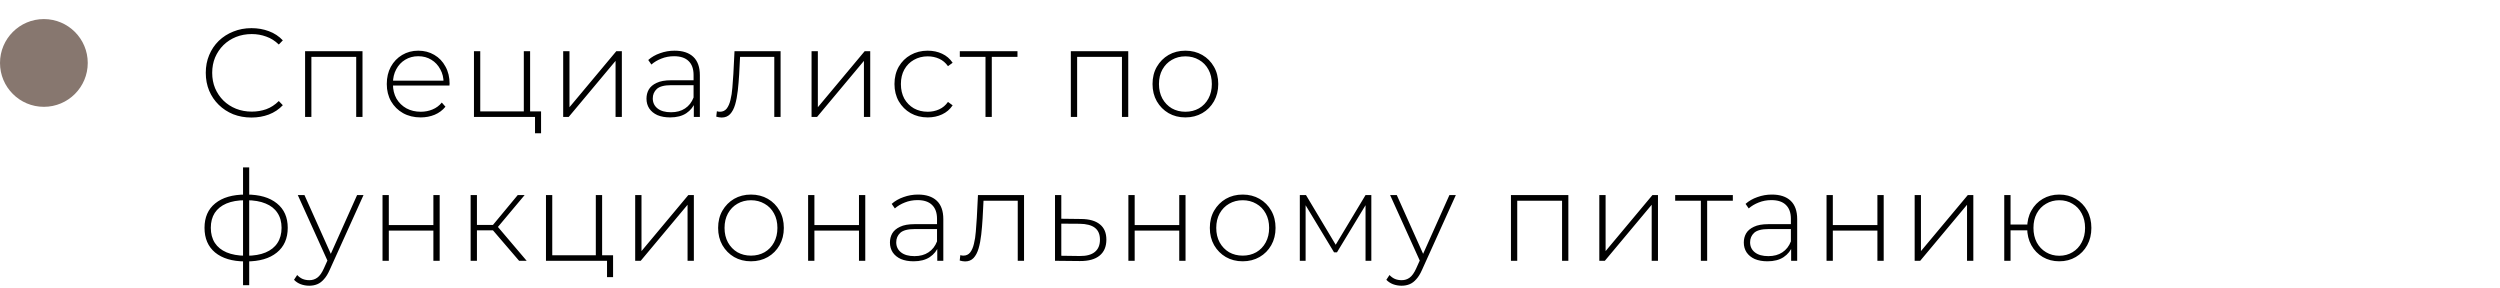 <?xml version="1.0" encoding="UTF-8"?> <svg xmlns="http://www.w3.org/2000/svg" width="278" height="32" viewBox="0 0 278 32" fill="none"><path d="M27.964 13.07C27.236 13.07 26.559 12.949 25.934 12.706C25.318 12.454 24.781 12.104 24.324 11.656C23.867 11.208 23.512 10.685 23.26 10.088C23.008 9.481 22.882 8.819 22.882 8.1C22.882 7.381 23.008 6.723 23.26 6.126C23.512 5.519 23.867 4.992 24.324 4.544C24.791 4.096 25.332 3.751 25.948 3.508C26.564 3.256 27.236 3.13 27.964 3.13C28.655 3.13 29.299 3.242 29.896 3.466C30.503 3.69 31.021 4.031 31.45 4.488L31.002 4.95C30.582 4.539 30.115 4.245 29.602 4.068C29.098 3.881 28.561 3.788 27.992 3.788C27.367 3.788 26.783 3.895 26.242 4.11C25.71 4.325 25.243 4.628 24.842 5.02C24.45 5.412 24.142 5.869 23.918 6.392C23.703 6.915 23.596 7.484 23.596 8.1C23.596 8.716 23.703 9.285 23.918 9.808C24.142 10.331 24.45 10.788 24.842 11.18C25.243 11.572 25.71 11.875 26.242 12.09C26.783 12.305 27.367 12.412 27.992 12.412C28.561 12.412 29.098 12.323 29.602 12.146C30.115 11.959 30.582 11.656 31.002 11.236L31.45 11.698C31.021 12.155 30.503 12.501 29.896 12.734C29.299 12.958 28.655 13.07 27.964 13.07ZM33.926 13V5.692H40.31V13H39.61V6.112L39.806 6.322H34.43L34.626 6.112V13H33.926ZM46.776 13.056C46.039 13.056 45.386 12.897 44.816 12.58C44.256 12.263 43.813 11.824 43.486 11.264C43.169 10.704 43.01 10.065 43.01 9.346C43.01 8.618 43.16 7.979 43.458 7.428C43.766 6.868 44.186 6.429 44.718 6.112C45.25 5.795 45.848 5.636 46.51 5.636C47.173 5.636 47.766 5.79 48.288 6.098C48.82 6.406 49.236 6.84 49.534 7.4C49.842 7.951 49.996 8.59 49.996 9.318C49.996 9.346 49.992 9.379 49.982 9.416C49.982 9.444 49.982 9.477 49.982 9.514H43.528V8.968H49.604L49.324 9.234C49.334 8.665 49.212 8.156 48.96 7.708C48.718 7.251 48.386 6.896 47.966 6.644C47.546 6.383 47.061 6.252 46.51 6.252C45.969 6.252 45.484 6.383 45.054 6.644C44.634 6.896 44.303 7.251 44.06 7.708C43.818 8.156 43.696 8.669 43.696 9.248V9.374C43.696 9.971 43.827 10.503 44.088 10.97C44.359 11.427 44.728 11.787 45.194 12.048C45.661 12.3 46.193 12.426 46.79 12.426C47.257 12.426 47.691 12.342 48.092 12.174C48.503 12.006 48.848 11.749 49.128 11.404L49.534 11.866C49.217 12.258 48.816 12.557 48.33 12.762C47.854 12.958 47.336 13.056 46.776 13.056ZM52.704 13V5.692H53.404V12.384H58.248V5.692H58.948V13H52.704ZM59.494 14.82V12.902L59.69 13H58.248V12.384H60.166V14.82H59.494ZM62.626 13V5.692H63.326V11.922L68.534 5.692H69.15V13H68.45V6.77L63.242 13H62.626ZM77.153 13V11.334L77.125 11.082V8.338C77.125 7.657 76.938 7.139 76.565 6.784C76.201 6.429 75.664 6.252 74.955 6.252C74.451 6.252 73.979 6.341 73.541 6.518C73.111 6.686 72.743 6.905 72.435 7.176L72.085 6.672C72.449 6.345 72.887 6.093 73.401 5.916C73.914 5.729 74.451 5.636 75.011 5.636C75.916 5.636 76.611 5.865 77.097 6.322C77.582 6.779 77.825 7.461 77.825 8.366V13H77.153ZM74.521 13.056C73.979 13.056 73.508 12.972 73.107 12.804C72.715 12.627 72.411 12.379 72.197 12.062C71.991 11.745 71.889 11.381 71.889 10.97C71.889 10.597 71.973 10.261 72.141 9.962C72.318 9.654 72.607 9.407 73.009 9.22C73.41 9.024 73.947 8.926 74.619 8.926H77.307V9.472H74.633C73.877 9.472 73.345 9.612 73.037 9.892C72.738 10.172 72.589 10.522 72.589 10.942C72.589 11.409 72.766 11.782 73.121 12.062C73.475 12.342 73.975 12.482 74.619 12.482C75.235 12.482 75.753 12.342 76.173 12.062C76.602 11.782 76.919 11.376 77.125 10.844L77.321 11.32C77.125 11.852 76.789 12.277 76.313 12.594C75.846 12.902 75.249 13.056 74.521 13.056ZM79.647 12.972L79.717 12.37C79.773 12.379 79.829 12.393 79.885 12.412C79.95 12.421 80.006 12.426 80.053 12.426C80.37 12.426 80.622 12.309 80.809 12.076C80.995 11.833 81.135 11.511 81.229 11.11C81.331 10.709 81.401 10.256 81.439 9.752C81.485 9.248 81.523 8.735 81.551 8.212L81.677 5.692H86.801V13H86.101V6.098L86.297 6.322H82.125L82.307 6.084L82.195 8.268C82.157 8.903 82.106 9.509 82.041 10.088C81.975 10.667 81.877 11.18 81.747 11.628C81.616 12.076 81.429 12.431 81.187 12.692C80.944 12.944 80.631 13.07 80.249 13.07C80.155 13.07 80.057 13.061 79.955 13.042C79.861 13.023 79.759 13 79.647 12.972ZM90.245 13V5.692H90.945V11.922L96.153 5.692H96.769V13H96.069V6.77L90.861 13H90.245ZM103.162 13.056C102.453 13.056 101.818 12.897 101.258 12.58C100.707 12.263 100.269 11.824 99.942 11.264C99.625 10.704 99.466 10.065 99.466 9.346C99.466 8.618 99.625 7.974 99.942 7.414C100.269 6.854 100.707 6.42 101.258 6.112C101.818 5.795 102.453 5.636 103.162 5.636C103.75 5.636 104.282 5.748 104.758 5.972C105.243 6.196 105.635 6.532 105.934 6.98L105.416 7.358C105.155 6.985 104.828 6.709 104.436 6.532C104.044 6.355 103.619 6.266 103.162 6.266C102.593 6.266 102.079 6.397 101.622 6.658C101.174 6.91 100.819 7.269 100.558 7.736C100.306 8.193 100.18 8.73 100.18 9.346C100.18 9.962 100.306 10.503 100.558 10.97C100.819 11.427 101.174 11.787 101.622 12.048C102.079 12.3 102.593 12.426 103.162 12.426C103.619 12.426 104.044 12.337 104.436 12.16C104.828 11.983 105.155 11.707 105.416 11.334L105.934 11.712C105.635 12.16 105.243 12.496 104.758 12.72C104.282 12.944 103.75 13.056 103.162 13.056ZM109.587 13V6.112L109.783 6.322H106.731V5.692H113.143V6.322H110.091L110.287 6.112V13H109.587ZM119.077 13V5.692H125.461V13H124.761V6.112L124.957 6.322H119.581L119.777 6.112V13H119.077ZM131.816 13.056C131.116 13.056 130.49 12.897 129.94 12.58C129.398 12.263 128.964 11.824 128.638 11.264C128.32 10.704 128.162 10.065 128.162 9.346C128.162 8.618 128.32 7.979 128.638 7.428C128.964 6.868 129.398 6.429 129.94 6.112C130.49 5.795 131.116 5.636 131.816 5.636C132.516 5.636 133.141 5.795 133.692 6.112C134.242 6.429 134.676 6.868 134.994 7.428C135.311 7.979 135.47 8.618 135.47 9.346C135.47 10.065 135.311 10.704 134.994 11.264C134.676 11.824 134.242 12.263 133.692 12.58C133.141 12.897 132.516 13.056 131.816 13.056ZM131.816 12.426C132.376 12.426 132.88 12.3 133.328 12.048C133.776 11.787 134.126 11.423 134.378 10.956C134.63 10.489 134.756 9.953 134.756 9.346C134.756 8.73 134.63 8.193 134.378 7.736C134.126 7.269 133.776 6.91 133.328 6.658C132.88 6.397 132.376 6.266 131.816 6.266C131.256 6.266 130.752 6.397 130.304 6.658C129.865 6.91 129.515 7.269 129.254 7.736C129.002 8.193 128.876 8.73 128.876 9.346C128.876 9.953 129.002 10.489 129.254 10.956C129.515 11.423 129.865 11.787 130.304 12.048C130.752 12.3 131.256 12.426 131.816 12.426ZM27.404 29.07C27.404 29.07 27.39 29.07 27.362 29.07C27.334 29.07 27.311 29.07 27.292 29.07C27.273 29.07 27.255 29.07 27.236 29.07C25.817 29.061 24.711 28.729 23.918 28.076C23.134 27.423 22.742 26.508 22.742 25.332C22.742 24.165 23.139 23.26 23.932 22.616C24.735 21.963 25.855 21.636 27.292 21.636C27.301 21.636 27.315 21.636 27.334 21.636C27.353 21.636 27.371 21.636 27.39 21.636C27.409 21.636 27.423 21.636 27.432 21.636C28.869 21.636 29.989 21.963 30.792 22.616C31.595 23.26 31.996 24.165 31.996 25.332C31.996 26.517 31.59 27.437 30.778 28.09C29.975 28.743 28.851 29.07 27.404 29.07ZM27.404 28.44C28.244 28.44 28.953 28.319 29.532 28.076C30.111 27.833 30.549 27.483 30.848 27.026C31.156 26.559 31.31 25.995 31.31 25.332C31.31 24.679 31.156 24.123 30.848 23.666C30.549 23.209 30.111 22.863 29.532 22.63C28.953 22.387 28.244 22.266 27.404 22.266C27.385 22.266 27.362 22.266 27.334 22.266C27.315 22.266 27.297 22.266 27.278 22.266C26.457 22.266 25.757 22.387 25.178 22.63C24.609 22.873 24.175 23.223 23.876 23.68C23.587 24.137 23.442 24.688 23.442 25.332C23.442 25.985 23.591 26.545 23.89 27.012C24.189 27.469 24.623 27.819 25.192 28.062C25.771 28.305 26.471 28.431 27.292 28.44C27.301 28.44 27.315 28.44 27.334 28.44C27.362 28.44 27.385 28.44 27.404 28.44ZM27.026 31.716V18.612H27.712V31.716H27.026ZM34.389 31.772C34.053 31.772 33.736 31.716 33.437 31.604C33.148 31.492 32.9 31.329 32.695 31.114L33.045 30.582C33.232 30.778 33.432 30.923 33.647 31.016C33.871 31.109 34.123 31.156 34.403 31.156C34.739 31.156 35.033 31.063 35.285 30.876C35.546 30.689 35.789 30.349 36.013 29.854L36.517 28.734L36.615 28.608L39.709 21.692H40.423L36.671 29.994C36.475 30.442 36.26 30.792 36.027 31.044C35.803 31.305 35.556 31.492 35.285 31.604C35.014 31.716 34.716 31.772 34.389 31.772ZM36.503 29.182L33.115 21.692H33.857L36.937 28.566L36.503 29.182ZM42.536 29V21.692H43.236V25.024H48.192V21.692H48.892V29H48.192V25.64H43.236V29H42.536ZM57.724 29L54.589 25.346L55.176 25.01L58.565 29H57.724ZM52.334 29V21.692H53.035V29H52.334ZM52.81 25.612V25.01H55.106V25.612H52.81ZM55.218 25.416L54.575 25.304L57.571 21.692H58.34L55.218 25.416ZM60.712 29V21.692H61.411V28.384H66.255V21.692H66.956V29H60.712ZM67.501 30.82V28.902L67.698 29H66.255V28.384H68.174V30.82H67.501ZM70.633 29V21.692H71.334V27.922L76.541 21.692H77.157V29H76.457V22.77L71.249 29H70.633ZM83.508 29.056C82.808 29.056 82.183 28.897 81.632 28.58C81.091 28.263 80.657 27.824 80.331 27.264C80.013 26.704 79.855 26.065 79.855 25.346C79.855 24.618 80.013 23.979 80.331 23.428C80.657 22.868 81.091 22.429 81.632 22.112C82.183 21.795 82.808 21.636 83.508 21.636C84.209 21.636 84.834 21.795 85.385 22.112C85.935 22.429 86.369 22.868 86.686 23.428C87.004 23.979 87.162 24.618 87.162 25.346C87.162 26.065 87.004 26.704 86.686 27.264C86.369 27.824 85.935 28.263 85.385 28.58C84.834 28.897 84.209 29.056 83.508 29.056ZM83.508 28.426C84.069 28.426 84.573 28.3 85.02 28.048C85.469 27.787 85.819 27.423 86.07 26.956C86.323 26.489 86.448 25.953 86.448 25.346C86.448 24.73 86.323 24.193 86.07 23.736C85.819 23.269 85.469 22.91 85.02 22.658C84.573 22.397 84.069 22.266 83.508 22.266C82.948 22.266 82.445 22.397 81.996 22.658C81.558 22.91 81.208 23.269 80.947 23.736C80.695 24.193 80.569 24.73 80.569 25.346C80.569 25.953 80.695 26.489 80.947 26.956C81.208 27.423 81.558 27.787 81.996 28.048C82.445 28.3 82.948 28.426 83.508 28.426ZM89.862 29V21.692H90.562V25.024H95.518V21.692H96.218V29H95.518V25.64H90.562V29H89.862ZM104.225 29V27.334L104.197 27.082V24.338C104.197 23.657 104.01 23.139 103.637 22.784C103.273 22.429 102.736 22.252 102.027 22.252C101.523 22.252 101.052 22.341 100.613 22.518C100.184 22.686 99.815 22.905 99.507 23.176L99.157 22.672C99.521 22.345 99.96 22.093 100.473 21.916C100.986 21.729 101.523 21.636 102.083 21.636C102.988 21.636 103.684 21.865 104.169 22.322C104.654 22.779 104.897 23.461 104.897 24.366V29H104.225ZM101.593 29.056C101.052 29.056 100.58 28.972 100.179 28.804C99.787 28.627 99.484 28.379 99.269 28.062C99.064 27.745 98.961 27.381 98.961 26.97C98.961 26.597 99.045 26.261 99.213 25.962C99.39 25.654 99.68 25.407 100.081 25.22C100.482 25.024 101.019 24.926 101.691 24.926H104.379V25.472H101.705C100.949 25.472 100.417 25.612 100.109 25.892C99.81 26.172 99.661 26.522 99.661 26.942C99.661 27.409 99.838 27.782 100.193 28.062C100.548 28.342 101.047 28.482 101.691 28.482C102.307 28.482 102.825 28.342 103.245 28.062C103.674 27.782 103.992 27.376 104.197 26.844L104.393 27.32C104.197 27.852 103.861 28.277 103.385 28.594C102.918 28.902 102.321 29.056 101.593 29.056ZM106.719 28.972L106.789 28.37C106.845 28.379 106.901 28.393 106.957 28.412C107.022 28.421 107.078 28.426 107.125 28.426C107.442 28.426 107.694 28.309 107.881 28.076C108.068 27.833 108.208 27.511 108.301 27.11C108.404 26.709 108.474 26.256 108.511 25.752C108.558 25.248 108.595 24.735 108.623 24.212L108.749 21.692H113.873V29H113.173V22.098L113.369 22.322H109.197L109.379 22.084L109.267 24.268C109.23 24.903 109.178 25.509 109.113 26.088C109.048 26.667 108.95 27.18 108.819 27.628C108.688 28.076 108.502 28.431 108.259 28.692C108.016 28.944 107.704 29.07 107.321 29.07C107.228 29.07 107.13 29.061 107.027 29.042C106.934 29.023 106.831 29 106.719 28.972ZM120.243 24.352C121.149 24.361 121.839 24.562 122.315 24.954C122.791 25.337 123.029 25.901 123.029 26.648C123.029 27.423 122.777 28.015 122.273 28.426C121.769 28.837 121.037 29.037 120.075 29.028L117.317 29V21.692H118.017V24.324L120.243 24.352ZM120.061 28.468C120.808 28.477 121.368 28.328 121.741 28.02C122.124 27.712 122.315 27.255 122.315 26.648C122.315 26.06 122.129 25.621 121.755 25.332C121.382 25.043 120.817 24.893 120.061 24.884L118.017 24.87V28.44L120.061 28.468ZM125.476 29V21.692H126.176V25.024H131.132V21.692H131.832V29H131.132V25.64H126.176V29H125.476ZM138.187 29.056C137.487 29.056 136.861 28.897 136.311 28.58C135.769 28.263 135.335 27.824 135.009 27.264C134.691 26.704 134.533 26.065 134.533 25.346C134.533 24.618 134.691 23.979 135.009 23.428C135.335 22.868 135.769 22.429 136.311 22.112C136.861 21.795 137.487 21.636 138.187 21.636C138.887 21.636 139.512 21.795 140.063 22.112C140.613 22.429 141.047 22.868 141.365 23.428C141.682 23.979 141.841 24.618 141.841 25.346C141.841 26.065 141.682 26.704 141.365 27.264C141.047 27.824 140.613 28.263 140.063 28.58C139.512 28.897 138.887 29.056 138.187 29.056ZM138.187 28.426C138.747 28.426 139.251 28.3 139.699 28.048C140.147 27.787 140.497 27.423 140.749 26.956C141.001 26.489 141.127 25.953 141.127 25.346C141.127 24.73 141.001 24.193 140.749 23.736C140.497 23.269 140.147 22.91 139.699 22.658C139.251 22.397 138.747 22.266 138.187 22.266C137.627 22.266 137.123 22.397 136.675 22.658C136.236 22.91 135.886 23.269 135.625 23.736C135.373 24.193 135.247 24.73 135.247 25.346C135.247 25.953 135.373 26.489 135.625 26.956C135.886 27.423 136.236 27.787 136.675 28.048C137.123 28.3 137.627 28.426 138.187 28.426ZM144.54 29V21.692H145.226L148.684 27.474H148.376L151.848 21.692H152.492V29H151.848V22.532L151.988 22.588L148.67 28.062H148.348L145.016 22.546L145.184 22.518V29H144.54ZM155.855 31.772C155.519 31.772 155.202 31.716 154.903 31.604C154.614 31.492 154.366 31.329 154.161 31.114L154.511 30.582C154.698 30.778 154.898 30.923 155.113 31.016C155.337 31.109 155.589 31.156 155.869 31.156C156.205 31.156 156.499 31.063 156.751 30.876C157.012 30.689 157.255 30.349 157.479 29.854L157.983 28.734L158.081 28.608L161.175 21.692H161.889L158.137 29.994C157.941 30.442 157.726 30.792 157.493 31.044C157.269 31.305 157.022 31.492 156.751 31.604C156.48 31.716 156.182 31.772 155.855 31.772ZM157.969 29.182L154.581 21.692H155.323L158.403 28.566L157.969 29.182ZM168.017 29V21.692H174.401V29H173.701V22.112L173.897 22.322H168.521L168.717 22.112V29H168.017ZM177.843 29V21.692H178.543V27.922L183.751 21.692H184.367V29H183.667V22.77L178.459 29H177.843ZM189.136 29V22.112L189.332 22.322H186.28V21.692H192.692V22.322H189.64L189.836 22.112V29H189.136ZM199.175 29V27.334L199.147 27.082V24.338C199.147 23.657 198.96 23.139 198.587 22.784C198.223 22.429 197.686 22.252 196.977 22.252C196.473 22.252 196.002 22.341 195.563 22.518C195.134 22.686 194.765 22.905 194.457 23.176L194.107 22.672C194.471 22.345 194.91 22.093 195.423 21.916C195.936 21.729 196.473 21.636 197.033 21.636C197.938 21.636 198.634 21.865 199.119 22.322C199.604 22.779 199.847 23.461 199.847 24.366V29H199.175ZM196.543 29.056C196.002 29.056 195.53 28.972 195.129 28.804C194.737 28.627 194.434 28.379 194.219 28.062C194.014 27.745 193.911 27.381 193.911 26.97C193.911 26.597 193.995 26.261 194.163 25.962C194.34 25.654 194.63 25.407 195.031 25.22C195.432 25.024 195.969 24.926 196.641 24.926H199.329V25.472H196.655C195.899 25.472 195.367 25.612 195.059 25.892C194.76 26.172 194.611 26.522 194.611 26.942C194.611 27.409 194.788 27.782 195.143 28.062C195.498 28.342 195.997 28.482 196.641 28.482C197.257 28.482 197.775 28.342 198.195 28.062C198.624 27.782 198.942 27.376 199.147 26.844L199.343 27.32C199.147 27.852 198.811 28.277 198.335 28.594C197.868 28.902 197.271 29.056 196.543 29.056ZM203.111 29V21.692H203.811V25.024H208.767V21.692H209.467V29H208.767V25.64H203.811V29H203.111ZM212.91 29V21.692H213.61V27.922L218.818 21.692H219.434V29H218.734V22.77L213.526 29H212.91ZM222.873 29V21.692H223.573V24.968H225.813V25.612H223.573V29H222.873ZM228.991 29.056C228.31 29.056 227.698 28.897 227.157 28.58C226.616 28.263 226.191 27.824 225.883 27.264C225.575 26.704 225.421 26.065 225.421 25.346C225.421 24.618 225.575 23.979 225.883 23.428C226.191 22.868 226.616 22.429 227.157 22.112C227.698 21.795 228.31 21.636 228.991 21.636C229.682 21.636 230.293 21.795 230.825 22.112C231.366 22.429 231.791 22.868 232.099 23.428C232.407 23.979 232.561 24.618 232.561 25.346C232.561 26.065 232.407 26.704 232.099 27.264C231.791 27.824 231.366 28.263 230.825 28.58C230.293 28.897 229.682 29.056 228.991 29.056ZM228.991 28.44C229.542 28.44 230.032 28.309 230.461 28.048C230.9 27.787 231.24 27.423 231.483 26.956C231.735 26.489 231.861 25.953 231.861 25.346C231.861 24.73 231.735 24.193 231.483 23.736C231.24 23.269 230.9 22.91 230.461 22.658C230.032 22.397 229.542 22.266 228.991 22.266C228.45 22.266 227.96 22.397 227.521 22.658C227.082 22.91 226.737 23.269 226.485 23.736C226.242 24.193 226.121 24.73 226.121 25.346C226.121 25.953 226.242 26.489 226.485 26.956C226.737 27.423 227.082 27.787 227.521 28.048C227.96 28.309 228.45 28.44 228.991 28.44Z" fill="black"></path><ellipse cx="4.879" cy="7" rx="4.879" ry="4.879" fill="#87776F"></ellipse></svg> 